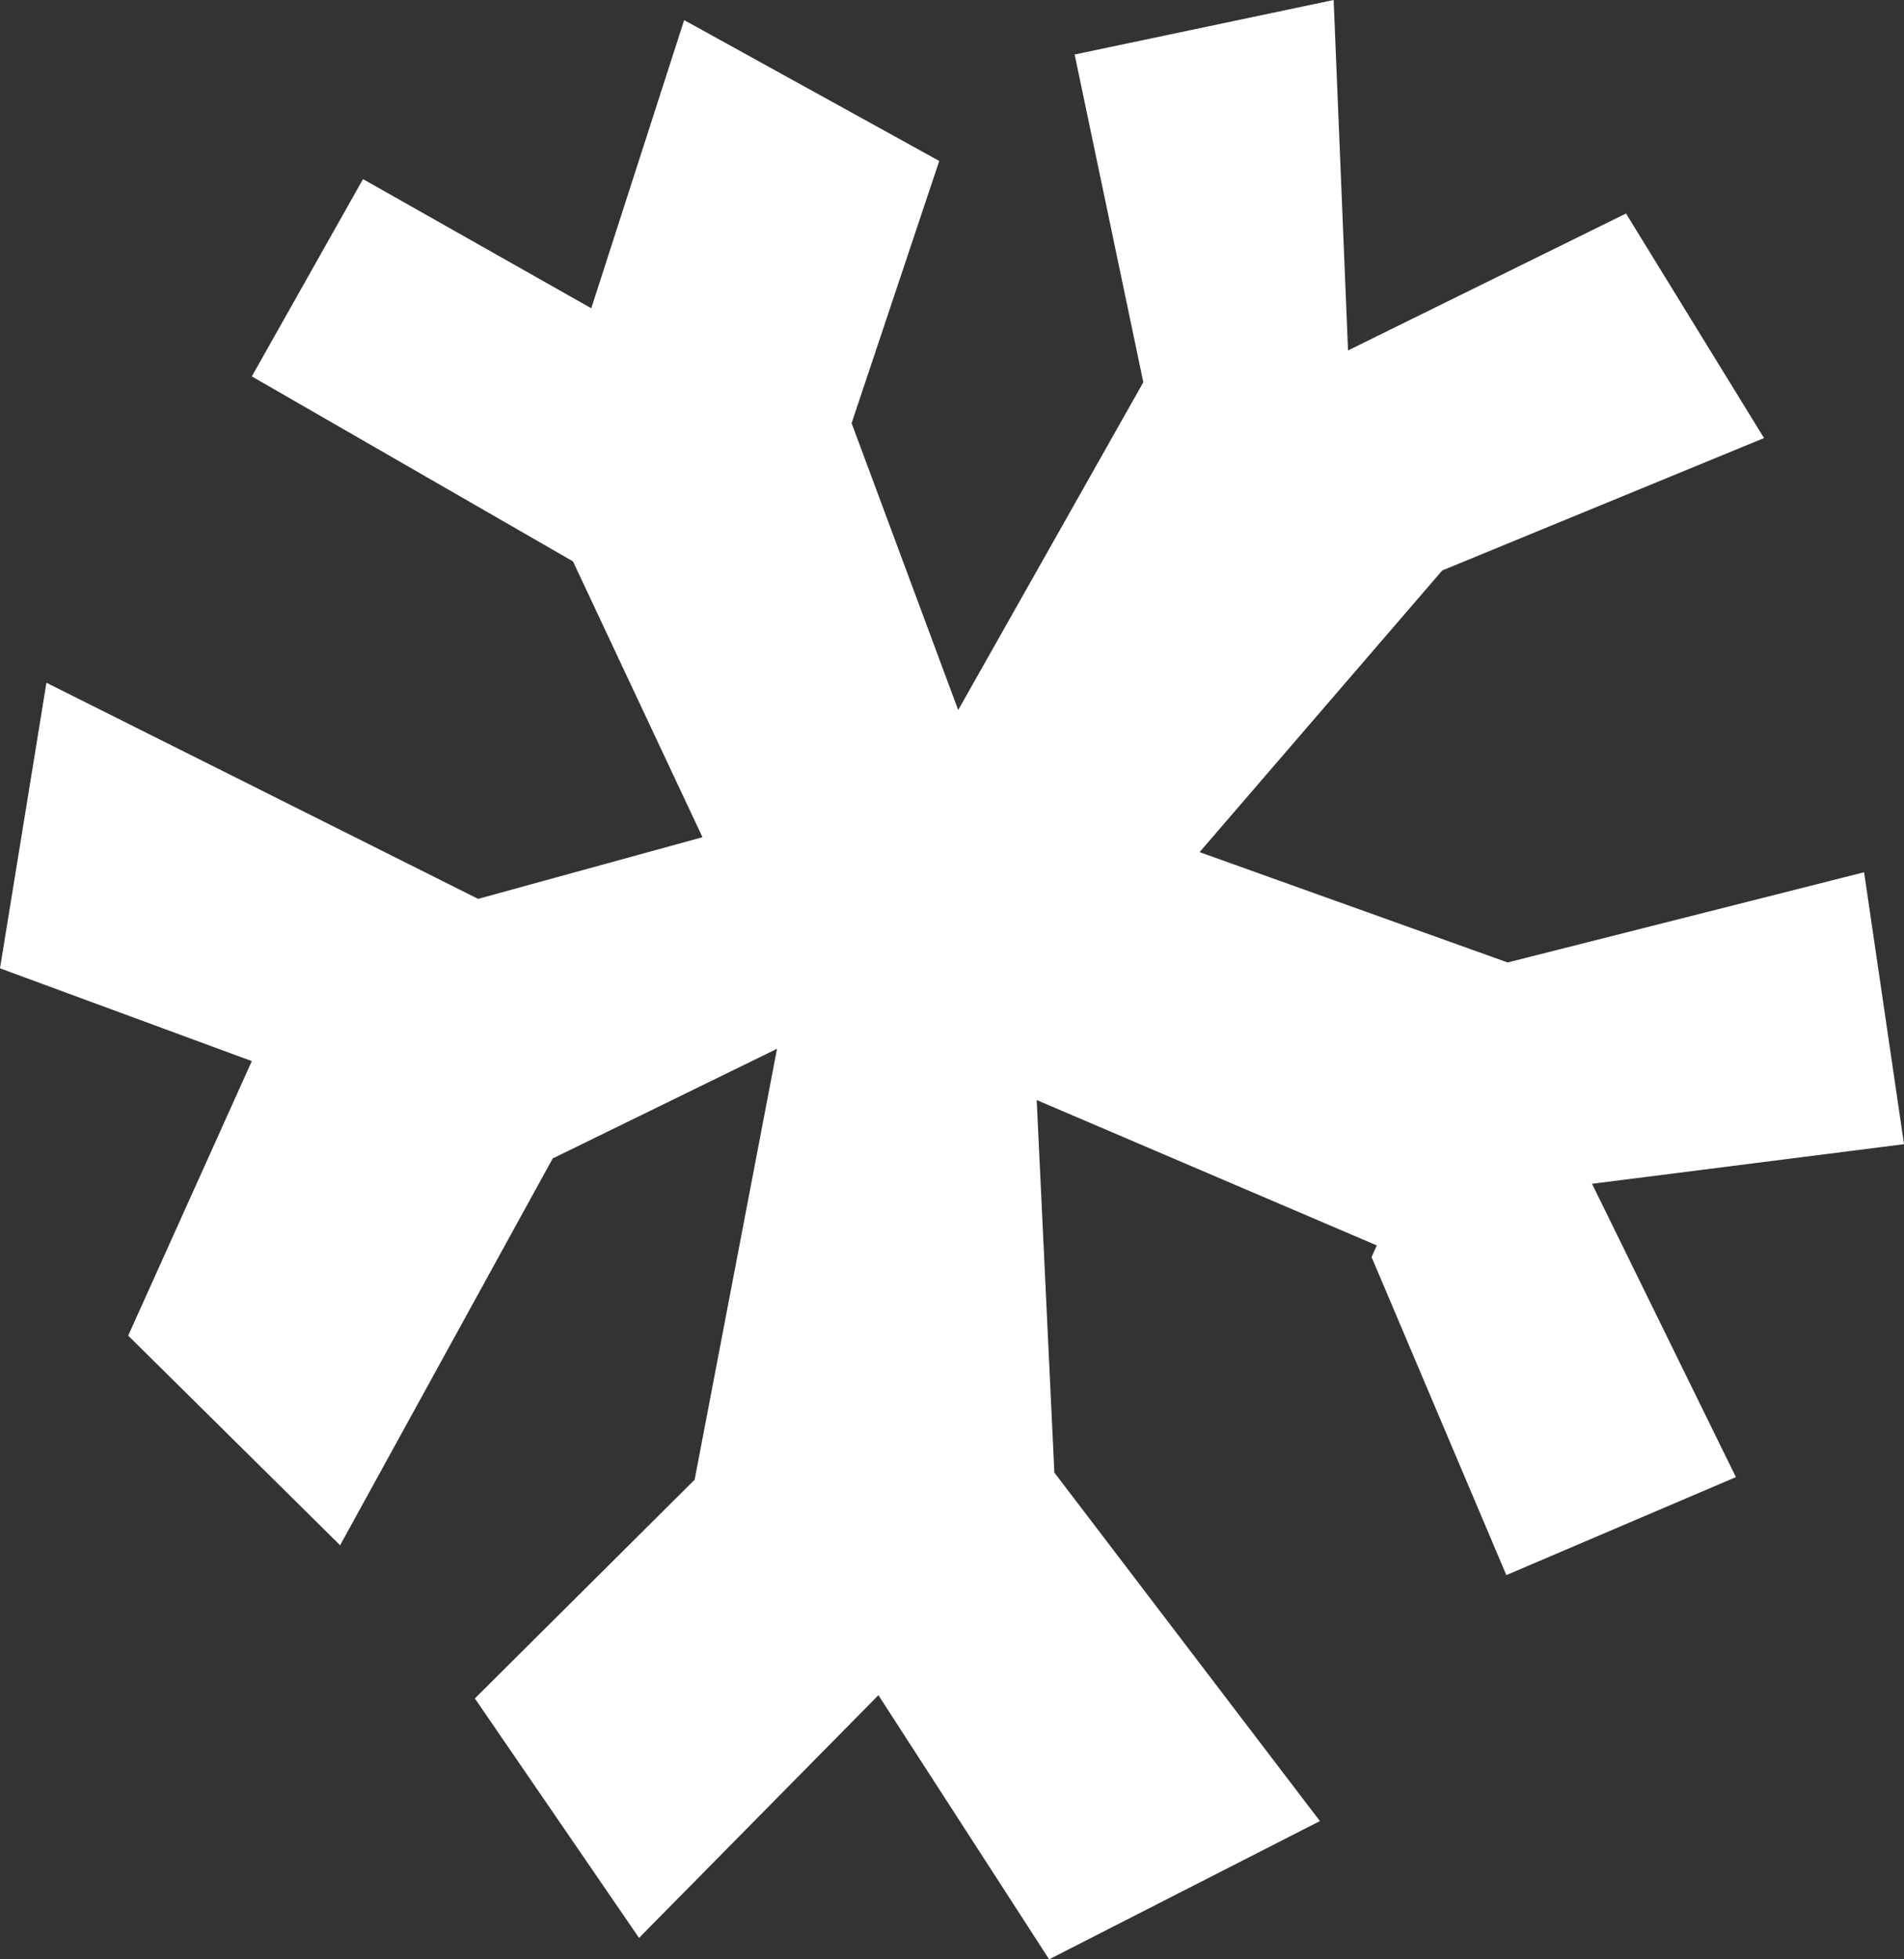 <svg width="70" height="72" viewBox="0 0 70 72" fill="none" xmlns="http://www.w3.org/2000/svg">
<rect x="0" y="0" width="70" height="72" fill="#333333" stroke="none"/>
<path d="M70 42.046L68.533 32.053L55.428 35.368L44.102 31.314L53.023 20.963L64.854 16.098L59.78 7.846L49.56 12.878L49.031 0L39.509 2.003L42.034 14.047L35.228 26.091L31.309 15.55L34.531 5.915L25.153 0.739L21.738 11.328L13.346 6.582L9.258 13.832L21.065 20.629L25.826 30.765L17.578 33.031L1.707 25.089L0 35.583L9.258 38.993L4.713 49.081L12.504 56.784L20.32 42.57L28.567 38.54L25.538 54.376L17.458 62.413L23.494 71.213L32.295 62.294L38.571 72L48.526 66.92L38.763 54.113L38.114 40.424L50.618 45.766L50.426 46.195L55.38 57.881L63.82 54.28L58.53 43.501L70 42.046Z" fill="white"/>
</svg>
